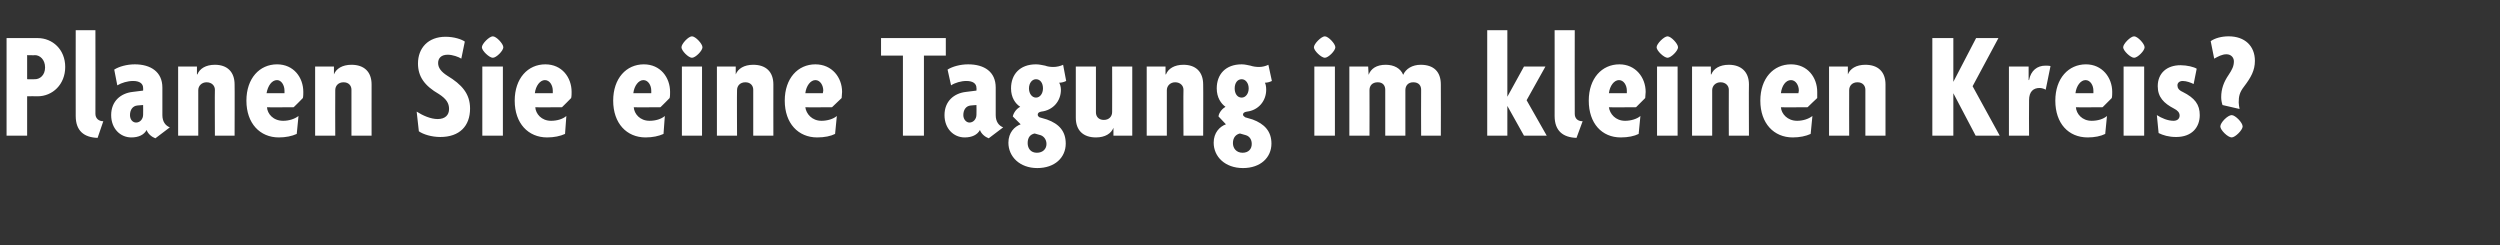 <?xml version="1.0" standalone="no"?><!DOCTYPE svg PUBLIC "-//W3C//DTD SVG 1.1//EN" "http://www.w3.org/Graphics/SVG/1.1/DTD/svg11.dtd"><svg xmlns="http://www.w3.org/2000/svg" version="1.1" width="571.2px" height="56px" viewBox="0 -6 571.2 56" style="top:-6px"><rect x="0" y="-6" width="571.2" height="56" fill="#333333" stroke="none"/>  <desc>Planen Sie eine Tagung im kleinen Kreis?</desc>  <defs/>  <g id="Polygon36717">    <path d="M 8.6 16 C 8.61 15.96 6.2 16 6.2 16 L 6.2 25 L 1.5 25 L 1.5 2.7 C 1.5 2.7 8.61 2.69 8.6 2.7 C 12 2.7 14.9 5.3 14.9 9.3 C 14.9 13.3 12 16 8.6 16 Z M 8 6.6 C 8.02 6.65 6.2 6.6 6.2 6.6 L 6.2 12.1 C 6.2 12.1 8.02 12.14 8 12.1 C 9.1 12.1 10.3 11.2 10.3 9.4 C 10.3 7.6 9.1 6.6 8 6.6 Z M 22.3 25.5 C 19.2 25.4 17.3 23.9 17.3 20.5 C 17.28 20.54 17.3 0.9 17.3 0.9 L 21.8 0.9 C 21.8 0.9 21.83 19.98 21.8 20 C 21.8 21 22.5 21.7 23.6 21.7 C 23.6 21.7 22.3 25.5 22.3 25.5 Z M 35.5 25.6 C 34.7 25.3 33.8 24.6 33.5 23.7 C 32.9 24.8 31.7 25.4 30 25.4 C 27.5 25.4 25.4 23.4 25.4 20.3 C 25.4 17.1 27.6 15.3 30.3 15 C 30.31 14.98 32.7 14.7 32.7 14.7 C 32.7 14.7 32.73 14.07 32.7 14.1 C 32.7 13.1 31.9 12.5 30.4 12.5 C 29.2 12.5 27.8 12.9 26.8 13.5 C 26.8 13.5 26.1 9.9 26.1 9.9 C 27.2 9.2 29 8.7 30.8 8.7 C 34.4 8.7 37.1 10.4 37.1 14 C 37.1 14 37.1 20.3 37.1 20.3 C 37.1 21.8 37.8 22.7 38.8 23.1 C 38.8 23.1 35.5 25.6 35.5 25.6 Z M 32.7 18 C 32.7 18 31.36 18.09 31.4 18.1 C 30.3 18.2 29.7 19.1 29.7 20.3 C 29.7 21.3 30.3 22 31.1 22 C 32 22 32.7 21.2 32.7 20.2 C 32.73 20.19 32.7 18 32.7 18 Z M 49.1 25 C 49.1 25 49.05 14.52 49.1 14.5 C 49.1 13.6 48.4 12.8 47.2 12.8 C 46.1 12.8 45.3 13.6 45.3 14.6 C 45.31 14.59 45.3 25 45.3 25 L 40.7 25 L 40.7 9.2 L 45 9.2 L 45 11 C 45 11 45.06 11.02 45.1 11 C 45.6 9.7 47 8.8 49.1 8.8 C 51.9 8.8 53.6 10.4 53.6 13.3 C 53.64 13.26 53.6 25 53.6 25 L 49.1 25 Z M 69.2 16.4 C 69.24 16.41 67.1 18.5 67.1 18.5 C 67.1 18.5 60.98 18.55 61 18.5 C 61.1 20 62.4 21.6 64.7 21.6 C 66 21.6 67.3 21.2 68.2 20.5 C 68.2 20.5 67.8 24.6 67.8 24.6 C 66.7 25.1 65.3 25.4 63.7 25.4 C 59.4 25.4 56.3 22.2 56.3 17 C 56.3 11.9 59.3 8.7 63.3 8.7 C 67.1 8.7 69.3 11.7 69.3 15 C 69.3 15.4 69.3 16 69.2 16.4 Z M 63.3 12.3 C 62.1 12.3 61.2 13.6 60.9 15.3 C 60.9 15.3 65 15.3 65 15.3 C 65 15.1 65 14.9 65 14.7 C 65 13.5 64.3 12.3 63.3 12.3 Z M 80.3 25 C 80.3 25 80.3 14.52 80.3 14.5 C 80.3 13.6 79.7 12.8 78.5 12.8 C 77.3 12.8 76.6 13.6 76.6 14.6 C 76.56 14.59 76.6 25 76.6 25 L 72 25 L 72 9.2 L 76.3 9.2 L 76.3 11 C 76.3 11 76.31 11.02 76.3 11 C 76.8 9.7 78.2 8.8 80.3 8.8 C 83.2 8.8 84.9 10.4 84.9 13.3 C 84.89 13.26 84.9 25 84.9 25 L 80.3 25 Z M 100.6 25.3 C 98.6 25.3 96.7 24.7 95.7 24 C 95.7 24 95.2 19.5 95.2 19.5 C 96.6 20.4 98.4 21.2 100 21.2 C 101.7 21.2 102.6 20.3 102.6 18.9 C 102.6 17.6 102 16.6 100.3 15.5 C 97 13.6 95.5 11.5 95.5 8.5 C 95.5 5 97.8 2.4 101.8 2.4 C 103.8 2.4 105.5 3 106.2 3.5 C 106.2 3.5 105.4 7.4 105.4 7.4 C 104.8 7 103.4 6.5 102.3 6.5 C 100.8 6.5 100.1 7.3 100.1 8.4 C 100.1 9.5 100.8 10.4 102.2 11.3 C 105.5 13.3 107.4 15.4 107.4 18.8 C 107.4 22.8 105 25.3 100.6 25.3 Z M 112.6 7.2 C 111.8 7.2 110.1 5.6 110.1 4.8 C 110.1 4 111.8 2.3 112.6 2.3 C 113.4 2.3 115 4 115 4.8 C 115 5.6 113.4 7.2 112.6 7.2 Z M 110.2 25 L 110.2 9.2 L 114.9 9.2 L 114.9 25 L 110.2 25 Z M 130.5 16.4 C 130.53 16.41 128.4 18.5 128.4 18.5 C 128.4 18.5 122.27 18.55 122.3 18.5 C 122.4 20 123.7 21.6 125.9 21.6 C 127.3 21.6 128.6 21.2 129.4 20.5 C 129.4 20.5 129.1 24.6 129.1 24.6 C 128 25.1 126.6 25.4 125 25.4 C 120.7 25.4 117.6 22.2 117.6 17 C 117.6 11.9 120.6 8.7 124.6 8.7 C 128.4 8.7 130.6 11.7 130.6 15 C 130.6 15.4 130.6 16 130.5 16.4 Z M 124.5 12.3 C 123.4 12.3 122.4 13.6 122.2 15.3 C 122.2 15.3 126.3 15.3 126.3 15.3 C 126.3 15.1 126.3 14.9 126.3 14.7 C 126.3 13.5 125.6 12.3 124.5 12.3 Z M 153 16.4 C 153.03 16.41 150.9 18.5 150.9 18.5 C 150.9 18.5 144.77 18.55 144.8 18.5 C 144.9 20 146.2 21.6 148.4 21.6 C 149.8 21.6 151.1 21.2 151.9 20.5 C 151.9 20.5 151.6 24.6 151.6 24.6 C 150.5 25.1 149.1 25.4 147.5 25.4 C 143.2 25.4 140.1 22.2 140.1 17 C 140.1 11.9 143.1 8.7 147.1 8.7 C 150.9 8.7 153.1 11.7 153.1 15 C 153.1 15.4 153.1 16 153 16.4 Z M 147 12.3 C 145.9 12.3 144.9 13.6 144.7 15.3 C 144.7 15.3 148.8 15.3 148.8 15.3 C 148.8 15.1 148.8 14.9 148.8 14.7 C 148.8 13.5 148.1 12.3 147 12.3 Z M 158.1 7.2 C 157.3 7.2 155.7 5.6 155.7 4.8 C 155.7 4 157.3 2.3 158.1 2.3 C 158.9 2.3 160.5 4 160.5 4.8 C 160.5 5.6 158.9 7.2 158.1 7.2 Z M 155.8 25 L 155.8 9.2 L 160.4 9.2 L 160.4 25 L 155.8 25 Z M 172.1 25 C 172.1 25 172.1 14.52 172.1 14.5 C 172.1 13.6 171.5 12.8 170.3 12.8 C 169.1 12.8 168.4 13.6 168.4 14.6 C 168.35 14.59 168.4 25 168.4 25 L 163.8 25 L 163.8 9.2 L 168.1 9.2 L 168.1 11 C 168.1 11 168.11 11.02 168.1 11 C 168.6 9.7 170 8.8 172.1 8.8 C 175 8.8 176.7 10.4 176.7 13.3 C 176.68 13.26 176.7 25 176.7 25 L 172.1 25 Z M 192.3 16.4 C 192.28 16.41 190.1 18.5 190.1 18.5 C 190.1 18.5 184.02 18.55 184 18.5 C 184.2 20 185.5 21.6 187.7 21.6 C 189 21.6 190.4 21.2 191.2 20.5 C 191.2 20.5 190.8 24.6 190.8 24.6 C 189.8 25.1 188.4 25.4 186.7 25.4 C 182.4 25.4 179.3 22.2 179.3 17 C 179.3 11.9 182.3 8.7 186.3 8.7 C 190.1 8.7 192.4 11.7 192.4 15 C 192.4 15.4 192.3 16 192.3 16.4 Z M 186.3 12.3 C 185.2 12.3 184.2 13.6 184 15.3 C 184 15.3 188 15.3 188 15.3 C 188 15.1 188.1 14.9 188.1 14.7 C 188.1 13.5 187.4 12.3 186.3 12.3 Z M 211.1 6.7 L 211.1 25 L 206.3 25 L 206.3 6.7 L 201.3 6.7 L 201.3 2.7 L 216.1 2.7 L 216.1 6.7 L 211.1 6.7 Z M 225.9 25.6 C 225.1 25.3 224.2 24.6 223.9 23.7 C 223.3 24.8 222.1 25.4 220.4 25.4 C 217.9 25.4 215.8 23.4 215.8 20.3 C 215.8 17.1 218 15.3 220.7 15 C 220.72 14.98 223.1 14.7 223.1 14.7 C 223.1 14.7 223.14 14.07 223.1 14.1 C 223.1 13.1 222.3 12.5 220.8 12.5 C 219.6 12.5 218.2 12.9 217.3 13.5 C 217.3 13.5 216.5 9.9 216.5 9.9 C 217.6 9.2 219.4 8.7 221.2 8.7 C 224.9 8.7 227.5 10.4 227.5 14 C 227.5 14 227.5 20.3 227.5 20.3 C 227.5 21.8 228.2 22.7 229.2 23.1 C 229.2 23.1 225.9 25.6 225.9 25.6 Z M 223.1 18 C 223.1 18 221.77 18.09 221.8 18.1 C 220.7 18.2 220.1 19.1 220.1 20.3 C 220.1 21.3 220.8 22 221.5 22 C 222.4 22 223.1 21.2 223.1 20.2 C 223.14 20.19 223.1 18 223.1 18 Z M 237 32.4 C 233 32.4 230.4 29.8 230.4 26.6 C 230.4 24.3 231.8 22.9 233.2 22.4 C 233.2 22.4 231.4 20.6 231.4 20.6 C 231.6 19.7 232.3 18.8 233.1 18.4 C 232 17.7 231 16.3 231 14.2 C 231 11 233 8.7 236.7 8.7 C 237.5 8.7 238.2 8.9 238.8 9 C 239.3 9.2 240 9.3 240.7 9.3 C 241.4 9.3 242.3 9.1 242.9 8.8 C 242.9 8.8 243.6 12.5 243.6 12.5 C 243.2 12.7 242.6 12.9 242 12.9 C 242.2 13.2 242.4 13.9 242.4 14.5 C 242.4 17.1 240.6 19.2 237.9 19.5 C 237.4 19.6 237.1 19.8 237.1 20.2 C 237.1 20.4 237.2 20.6 237.5 20.8 C 237.5 20.8 239.2 21.3 239.2 21.3 C 242 22.3 243.5 24 243.5 26.8 C 243.5 30 241 32.4 237 32.4 Z M 236.7 12.1 C 235.8 12.1 235.1 13 235.1 14.2 C 235.1 15.4 235.8 16.3 236.7 16.3 C 237.6 16.3 238.3 15.4 238.3 14.2 C 238.3 13 237.7 12.1 236.7 12.1 Z M 237.8 24.9 C 237.8 24.9 236.4 24.5 236.4 24.5 C 235.4 24.7 234.8 25.4 234.8 26.7 C 234.8 27.9 235.5 28.9 236.9 28.9 C 238.3 28.9 239.1 28 239.1 26.9 C 239.1 26 238.6 25.2 237.8 24.9 Z M 254.4 25 L 254.4 23.2 C 254.4 23.2 254.37 23.17 254.4 23.2 C 253.9 24.5 252.5 25.4 250.4 25.4 C 247.5 25.4 245.8 23.8 245.8 20.9 C 245.8 20.93 245.8 9.2 245.8 9.2 L 250.4 9.2 C 250.4 9.2 250.38 19.67 250.4 19.7 C 250.4 20.6 251 21.4 252.2 21.4 C 253.4 21.4 254.1 20.6 254.1 19.6 C 254.13 19.6 254.1 9.2 254.1 9.2 L 258.7 9.2 L 258.7 25 L 254.4 25 Z M 270.4 25 C 270.4 25 270.35 14.52 270.4 14.5 C 270.4 13.6 269.7 12.8 268.5 12.8 C 267.4 12.8 266.6 13.6 266.6 14.6 C 266.61 14.59 266.6 25 266.6 25 L 262 25 L 262 9.2 L 266.3 9.2 L 266.3 11 C 266.3 11 266.36 11.02 266.4 11 C 266.9 9.7 268.3 8.8 270.4 8.8 C 273.2 8.8 274.9 10.4 274.9 13.3 C 274.94 13.26 274.9 25 274.9 25 L 270.4 25 Z M 284 32.4 C 279.9 32.4 277.3 29.8 277.3 26.6 C 277.3 24.3 278.7 22.9 280.1 22.4 C 280.1 22.4 278.4 20.6 278.4 20.6 C 278.5 19.7 279.3 18.8 280 18.4 C 279 17.7 278 16.3 278 14.2 C 278 11 280 8.7 283.7 8.7 C 284.5 8.7 285.1 8.9 285.7 9 C 286.3 9.2 287 9.3 287.7 9.3 C 288.4 9.3 289.2 9.1 289.8 8.8 C 289.8 8.8 290.6 12.5 290.6 12.5 C 290.2 12.7 289.6 12.9 289 12.9 C 289.2 13.2 289.3 13.9 289.3 14.5 C 289.3 17.1 287.5 19.2 284.9 19.5 C 284.3 19.6 284 19.8 284 20.2 C 284 20.4 284.2 20.6 284.5 20.8 C 284.5 20.8 286.2 21.3 286.2 21.3 C 288.9 22.3 290.5 24 290.5 26.8 C 290.5 30 288 32.4 284 32.4 Z M 283.7 12.1 C 282.7 12.1 282.1 13 282.1 14.2 C 282.1 15.4 282.7 16.3 283.7 16.3 C 284.6 16.3 285.3 15.4 285.3 14.2 C 285.3 13 284.6 12.1 283.7 12.1 Z M 284.7 24.9 C 284.7 24.9 283.3 24.5 283.3 24.5 C 282.4 24.7 281.7 25.4 281.7 26.7 C 281.7 27.9 282.5 28.9 283.9 28.9 C 285.3 28.9 286 28 286 26.9 C 286 26 285.6 25.2 284.7 24.9 Z M 302.7 7.2 C 301.9 7.2 300.2 5.6 300.2 4.8 C 300.2 4 301.9 2.3 302.7 2.3 C 303.5 2.3 305.1 4 305.1 4.8 C 305.1 5.6 303.5 7.2 302.7 7.2 Z M 300.3 25 L 300.3 9.2 L 305 9.2 L 305 25 L 300.3 25 Z M 324.7 25 C 324.7 25 324.66 14.52 324.7 14.5 C 324.7 13.6 324.2 12.8 322.9 12.8 C 321.7 12.8 321.1 13.6 321.1 14.6 C 321.09 14.59 321.1 25 321.1 25 L 316.5 25 C 316.5 25 316.5 14.52 316.5 14.5 C 316.5 13.6 316 12.8 314.8 12.8 C 313.5 12.8 312.9 13.6 312.9 14.6 C 312.93 14.59 312.9 25 312.9 25 L 308.3 25 L 308.3 9.2 L 312.6 9.2 L 312.7 11.1 C 312.7 11.1 312.72 11.06 312.7 11.1 C 313.2 9.7 314.5 8.8 316.6 8.8 C 318.5 8.8 320 9.6 320.6 11.1 C 321.2 9.7 322.7 8.8 324.6 8.8 C 327.6 8.8 329.2 10.4 329.2 13.3 C 329.24 13.3 329.2 25 329.2 25 L 324.7 25 Z M 348.2 25 L 344.4 18.2 L 344.4 18.2 L 344.4 25 L 339.8 25 L 339.8 0.9 L 344.4 0.9 L 344.4 16.1 L 344.4 16.1 L 348.2 9.2 L 353.1 9.2 L 348.8 16.9 L 353.4 25 L 348.2 25 Z M 360.2 25.5 C 357.1 25.4 355.2 23.9 355.2 20.5 C 355.22 20.54 355.2 0.9 355.2 0.9 L 359.8 0.9 C 359.8 0.9 359.77 19.98 359.8 20 C 359.8 21 360.4 21.7 361.6 21.7 C 361.6 21.7 360.2 25.5 360.2 25.5 Z M 375.9 16.4 C 375.9 16.41 373.8 18.5 373.8 18.5 C 373.8 18.5 367.64 18.55 367.6 18.5 C 367.8 20 369.1 21.6 371.3 21.6 C 372.6 21.6 374 21.2 374.8 20.5 C 374.8 20.5 374.4 24.6 374.4 24.6 C 373.4 25.1 372 25.4 370.3 25.4 C 366 25.4 363 22.2 363 17 C 363 11.9 366 8.7 370 8.7 C 373.7 8.7 376 11.7 376 15 C 376 15.4 375.9 16 375.9 16.4 Z M 369.9 12.3 C 368.8 12.3 367.8 13.6 367.6 15.3 C 367.6 15.3 371.7 15.3 371.7 15.3 C 371.7 15.1 371.7 14.9 371.7 14.7 C 371.7 13.5 371 12.3 369.9 12.3 Z M 381 7.2 C 380.2 7.2 378.5 5.6 378.5 4.8 C 378.5 4 380.2 2.3 381 2.3 C 381.8 2.3 383.4 4 383.4 4.8 C 383.4 5.6 381.8 7.2 381 7.2 Z M 378.6 25 L 378.6 9.2 L 383.3 9.2 L 383.3 25 L 378.6 25 Z M 395 25 C 395 25 394.97 14.52 395 14.5 C 395 13.6 394.3 12.8 393.1 12.8 C 392 12.8 391.2 13.6 391.2 14.6 C 391.22 14.59 391.2 25 391.2 25 L 386.6 25 L 386.6 9.2 L 390.9 9.2 L 390.9 11 C 390.9 11 390.98 11.02 391 11 C 391.5 9.7 392.9 8.8 395 8.8 C 397.8 8.8 399.6 10.4 399.6 13.3 C 399.55 13.26 399.6 25 399.6 25 L 395 25 Z M 415.2 16.4 C 415.15 16.41 413 18.5 413 18.5 C 413 18.5 406.89 18.55 406.9 18.5 C 407 20 408.4 21.6 410.6 21.6 C 411.9 21.6 413.2 21.2 414.1 20.5 C 414.1 20.5 413.7 24.6 413.7 24.6 C 412.6 25.1 411.2 25.4 409.6 25.4 C 405.3 25.4 402.2 22.2 402.2 17 C 402.2 11.9 405.2 8.7 409.2 8.7 C 413 8.7 415.2 11.7 415.2 15 C 415.2 15.4 415.2 16 415.2 16.4 Z M 409.2 12.3 C 408 12.3 407.1 13.6 406.9 15.3 C 406.9 15.3 410.9 15.3 410.9 15.3 C 410.9 15.1 411 14.9 411 14.7 C 411 13.5 410.3 12.3 409.2 12.3 Z M 426.2 25 C 426.2 25 426.22 14.52 426.2 14.5 C 426.2 13.6 425.6 12.8 424.4 12.8 C 423.2 12.8 422.5 13.6 422.5 14.6 C 422.47 14.59 422.5 25 422.5 25 L 417.9 25 L 417.9 9.2 L 422.2 9.2 L 422.2 11 C 422.2 11 422.23 11.02 422.2 11 C 422.7 9.7 424.1 8.8 426.2 8.8 C 429.1 8.8 430.8 10.4 430.8 13.3 C 430.8 13.26 430.8 25 430.8 25 L 426.2 25 Z M 451.4 25 L 446.3 15.3 L 446.3 15.3 L 446.3 25 L 441.5 25 L 441.5 2.7 L 446.3 2.7 L 446.3 12.7 L 446.3 12.7 L 451.5 2.7 L 456.6 2.7 L 450.7 13.7 L 456.9 25 L 451.4 25 Z M 467.4 14.5 C 467.1 14.3 466.5 14.1 466 14.1 C 464.6 14.1 463.6 14.9 463.6 16.9 C 463.56 16.94 463.6 25 463.6 25 L 459 25 L 459 9.2 L 463.5 9.2 L 463.5 12.3 C 463.5 12.3 463.56 12.32 463.6 12.3 C 464 10.1 465.5 9 467.3 9 C 467.7 9 468.2 9 468.5 9.1 C 468.5 9.1 467.4 14.5 467.4 14.5 Z M 482.5 16.4 C 482.52 16.41 480.4 18.5 480.4 18.5 C 480.4 18.5 474.26 18.55 474.3 18.5 C 474.4 20 475.7 21.6 477.9 21.6 C 479.3 21.6 480.6 21.2 481.4 20.5 C 481.4 20.5 481 24.6 481 24.6 C 480 25.1 478.6 25.4 477 25.4 C 472.6 25.4 469.6 22.2 469.6 17 C 469.6 11.9 472.6 8.7 476.6 8.7 C 480.3 8.7 482.6 11.7 482.6 15 C 482.6 15.4 482.6 16 482.5 16.4 Z M 476.5 12.3 C 475.4 12.3 474.4 13.6 474.2 15.3 C 474.2 15.3 478.3 15.3 478.3 15.3 C 478.3 15.1 478.3 14.9 478.3 14.7 C 478.3 13.5 477.6 12.3 476.5 12.3 Z M 487.6 7.2 C 486.8 7.2 485.1 5.6 485.1 4.8 C 485.1 4 486.8 2.3 487.6 2.3 C 488.4 2.3 490 4 490 4.8 C 490 5.6 488.4 7.2 487.6 7.2 Z M 485.2 25 L 485.2 9.2 L 489.9 9.2 L 489.9 25 L 485.2 25 Z M 497.2 25.3 C 495.5 25.3 494.2 24.9 493.2 24.4 C 493.2 24.4 492.8 20.3 492.8 20.3 C 493.9 21 495.3 21.6 496.6 21.6 C 497.5 21.6 498 21.1 498 20.4 C 498 19.7 497.5 19.2 496.7 18.8 C 494.4 17.6 493 16.2 493 13.7 C 493 10.7 495.1 8.9 498.2 8.9 C 499.7 8.9 501.3 9.3 501.9 9.7 C 501.9 9.7 501.2 13.2 501.2 13.2 C 500.6 12.9 499.6 12.5 498.7 12.5 C 498 12.5 497.5 12.9 497.5 13.5 C 497.5 14.1 497.8 14.6 498.7 15 C 501.5 16.4 502.6 17.9 502.6 20.3 C 502.6 23 500.9 25.3 497.2 25.3 Z M 512.7 13.8 C 511.7 15.1 511.5 16 511.5 17.4 C 511.5 17.8 511.6 18.4 511.7 18.9 C 511.7 18.9 507.8 18 507.8 18 C 507.6 17.4 507.5 16.8 507.5 16.2 C 507.5 14.3 508.1 12.7 509.2 11.1 C 510 9.9 510.4 9.1 510.4 8 C 510.4 7.2 509.8 6.4 508.7 6.4 C 507.7 6.4 506.8 6.9 505.9 7.4 C 505.9 7.4 505.1 3.4 505.1 3.4 C 506.1 2.7 507.6 2.3 509.2 2.3 C 512.9 2.3 515.2 4.5 515.2 7.9 C 515.2 10.1 514.3 11.7 512.7 13.8 Z M 509.9 25.4 C 509 25.4 507.3 23.7 507.3 22.9 C 507.3 22 509 20.3 509.9 20.3 C 510.7 20.3 512.4 22 512.4 22.9 C 512.4 23.7 510.7 25.4 509.9 25.4 Z " stroke="none" fill="#fff"/>  </g></svg>